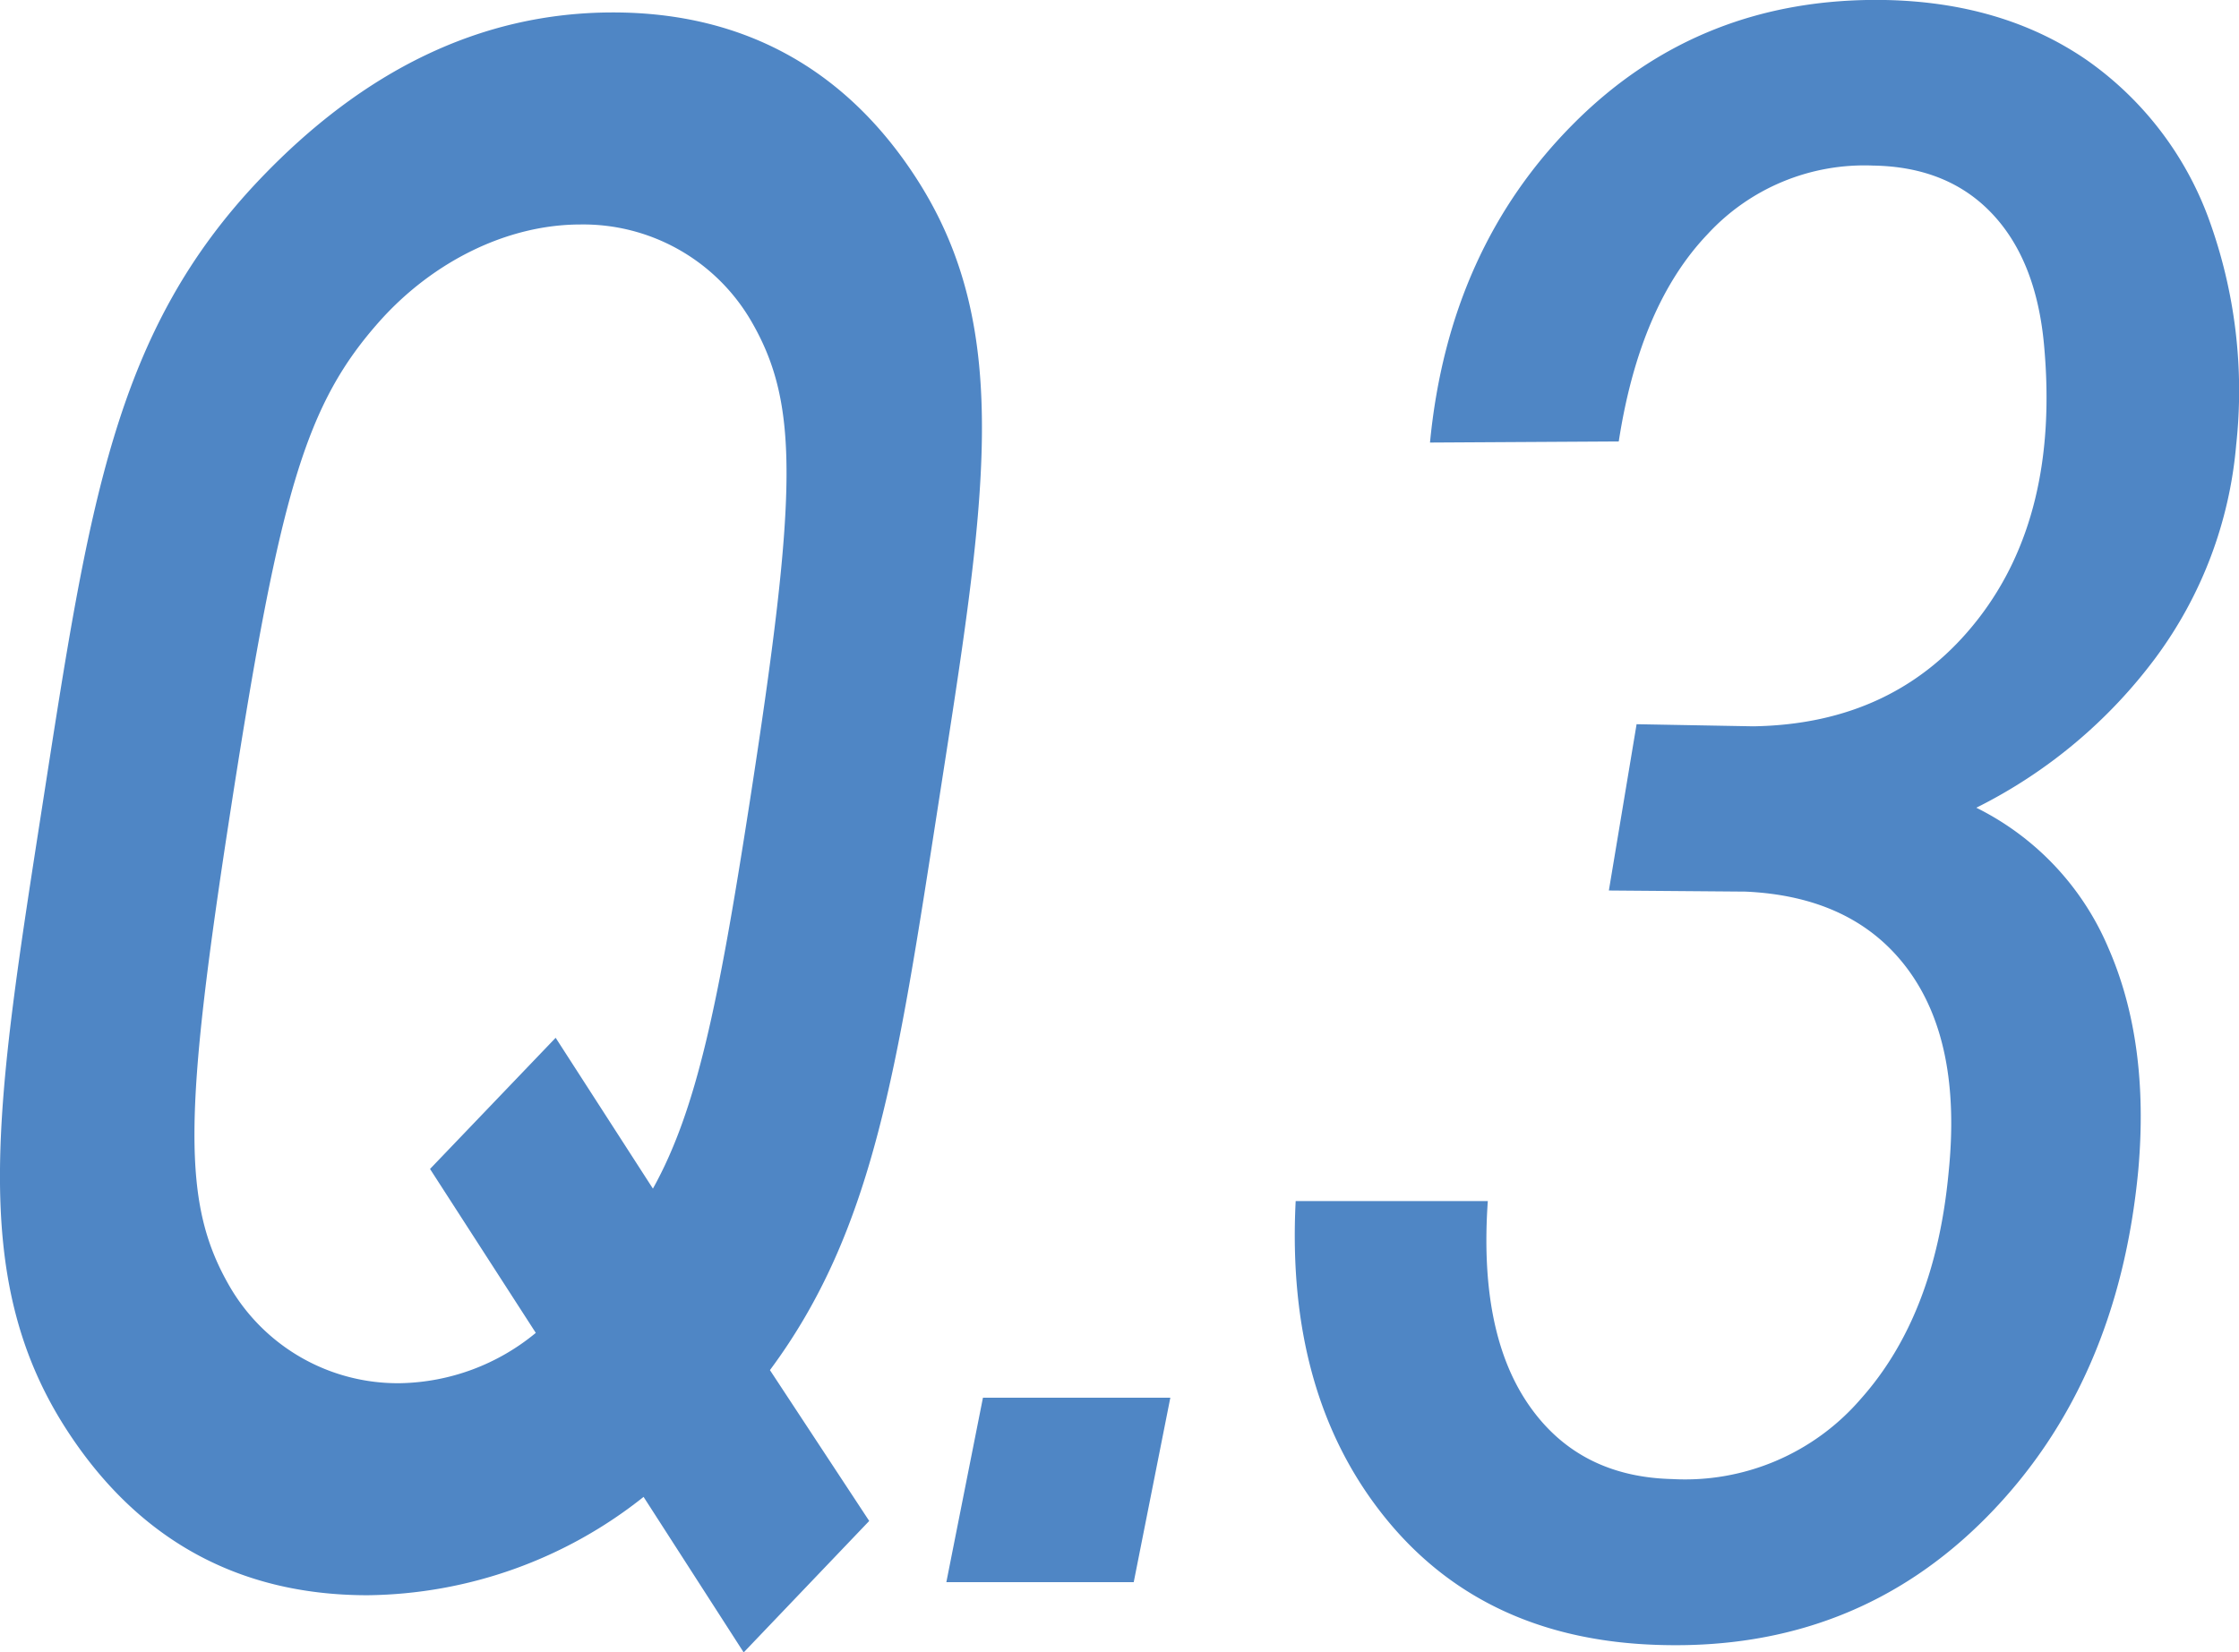 <svg xmlns="http://www.w3.org/2000/svg" viewBox="0 0 244.71 180.6"><defs><style>.cls-1{fill:#4f86c5;fill-rule:evenodd;}</style></defs><g id="レイヤー_2" data-name="レイヤー 2"><g id="レイヤー_1-2" data-name="レイヤー 1"><path id="q03.svg" class="cls-1" d="M178.87,79.17l12.74.23q15.64-.24,24.57-11.71t7.22-30q-.85-9.25-5.7-14.36t-13-5.23a23.29,23.29,0,0,0-18.08,7.51q-7.4,7.76-9.7,22.65l-20.63.12q2.05-21.27,15.83-35T206.05,0q12.85.26,22,6.55a36.49,36.49,0,0,1,13.35,17.36,54.83,54.83,0,0,1,3,24.75,45.63,45.63,0,0,1-8.8,23.24A55,55,0,0,1,216,88.3a30.26,30.26,0,0,1,14.43,15.32q4.5,10.27,3.28,24.21-2.18,23.42-16.56,38t-35.61,14q-19.31-.48-30.16-13.93t-9.77-34.6h21q-1,14.3,4.43,22.22t15.72,8.17a25.34,25.34,0,0,0,20.62-8.77q8.13-9.12,9.59-24.74Q214.43,114,208.54,106t-17.78-8.53l-14.92-.12ZM95,166.27,84.15,149.78c11.36-15.3,13.92-33,18.41-61.9,5.08-32.75,8.4-51.63-2.39-68.36C92.62,7.81,81.57,1.36,67,1.36S39.66,7.81,28.47,19.52C12.49,36.25,9.75,55.13,4.66,87.87s-8.2,51.63,2.58,68.36c7.55,11.71,18.4,18.16,32.94,18.16a49.25,49.25,0,0,0,30.16-10.75l10.94,17ZM81.91,87.87c-3.42,22-5.77,33.46-10.55,42.07L60.73,113.45,47,127.79l11.56,17.92a23.92,23.92,0,0,1-14.81,5.5A21.24,21.24,0,0,1,25.14,140.7c-5.28-9.09-5.14-18.65.17-52.82s8.13-43.74,16.23-52.82c5.78-6.45,13.87-10.52,21.9-10.52A21.24,21.24,0,0,1,82.08,35.06C87.36,44.14,87.21,53.7,81.91,87.87Zm42,85.09,4-20.16H107.43l-4,20.16Z"/></g></g></svg>